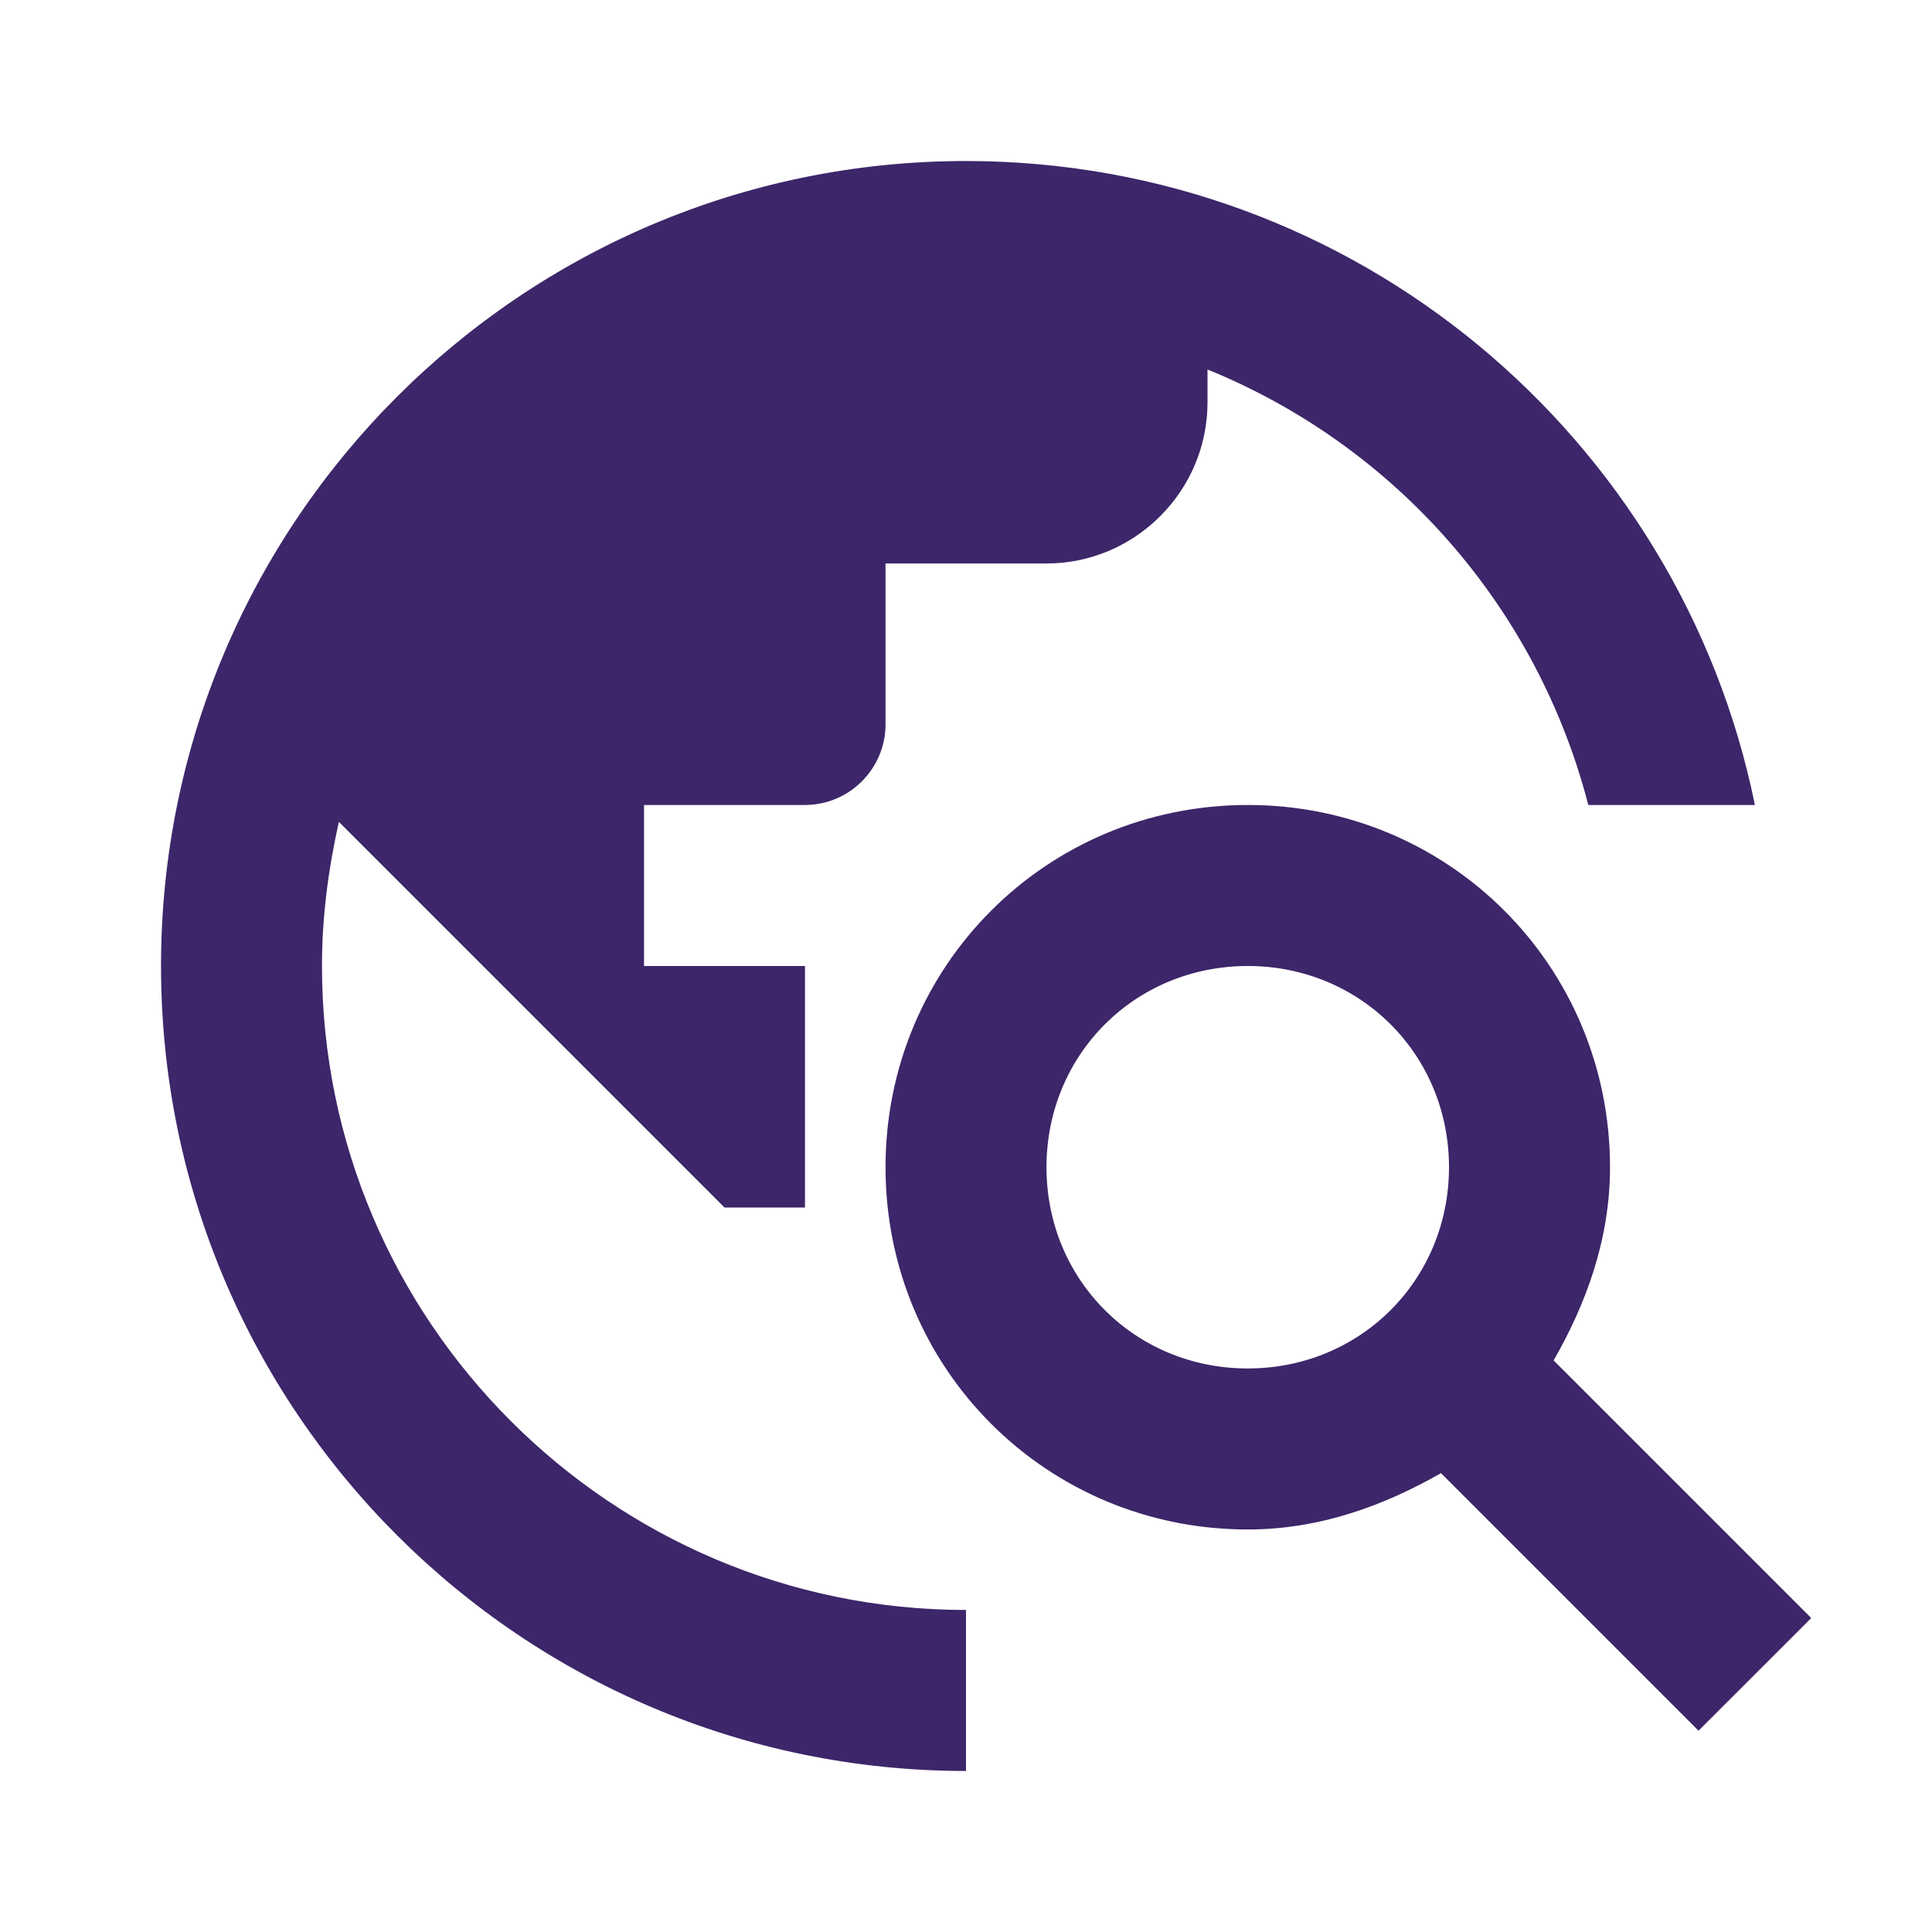 <svg width="32" height="32" viewBox="0 0 32 32" fill="none" xmlns="http://www.w3.org/2000/svg">
<path d="M25.733 22.533C26.267 21.6 26.667 20.533 26.667 19.333C26.667 16 24 13.333 20.667 13.333C17.333 13.333 14.667 16 14.667 19.333C14.667 22.666 17.333 25.333 20.667 25.333C21.867 25.333 22.933 24.933 23.867 24.4L28.133 28.666L30 26.8L25.733 22.533ZM20.667 22.666C18.8 22.666 17.333 21.2 17.333 19.333C17.333 17.466 18.8 16 20.667 16C22.533 16 24 17.466 24 19.333C24 21.2 22.533 22.666 20.667 22.666ZM16 26.666V29.333C8.64 29.333 2.667 23.36 2.667 16C2.667 8.64 8.64 2.667 16 2.667C22.453 2.667 27.827 7.253 29.067 13.333H26.307C25.891 11.722 25.104 10.231 24.009 8.979C22.914 7.726 21.541 6.747 20 6.12V6.667C20 8.133 18.8 9.333 17.333 9.333H14.667V12C14.667 12.733 14.067 13.333 13.333 13.333H10.667V16H13.333V20H12L5.613 13.613C5.44 14.386 5.333 15.173 5.333 16C5.333 21.88 10.12 26.666 16 26.666Z" fill="#3D2669"/>
</svg>
